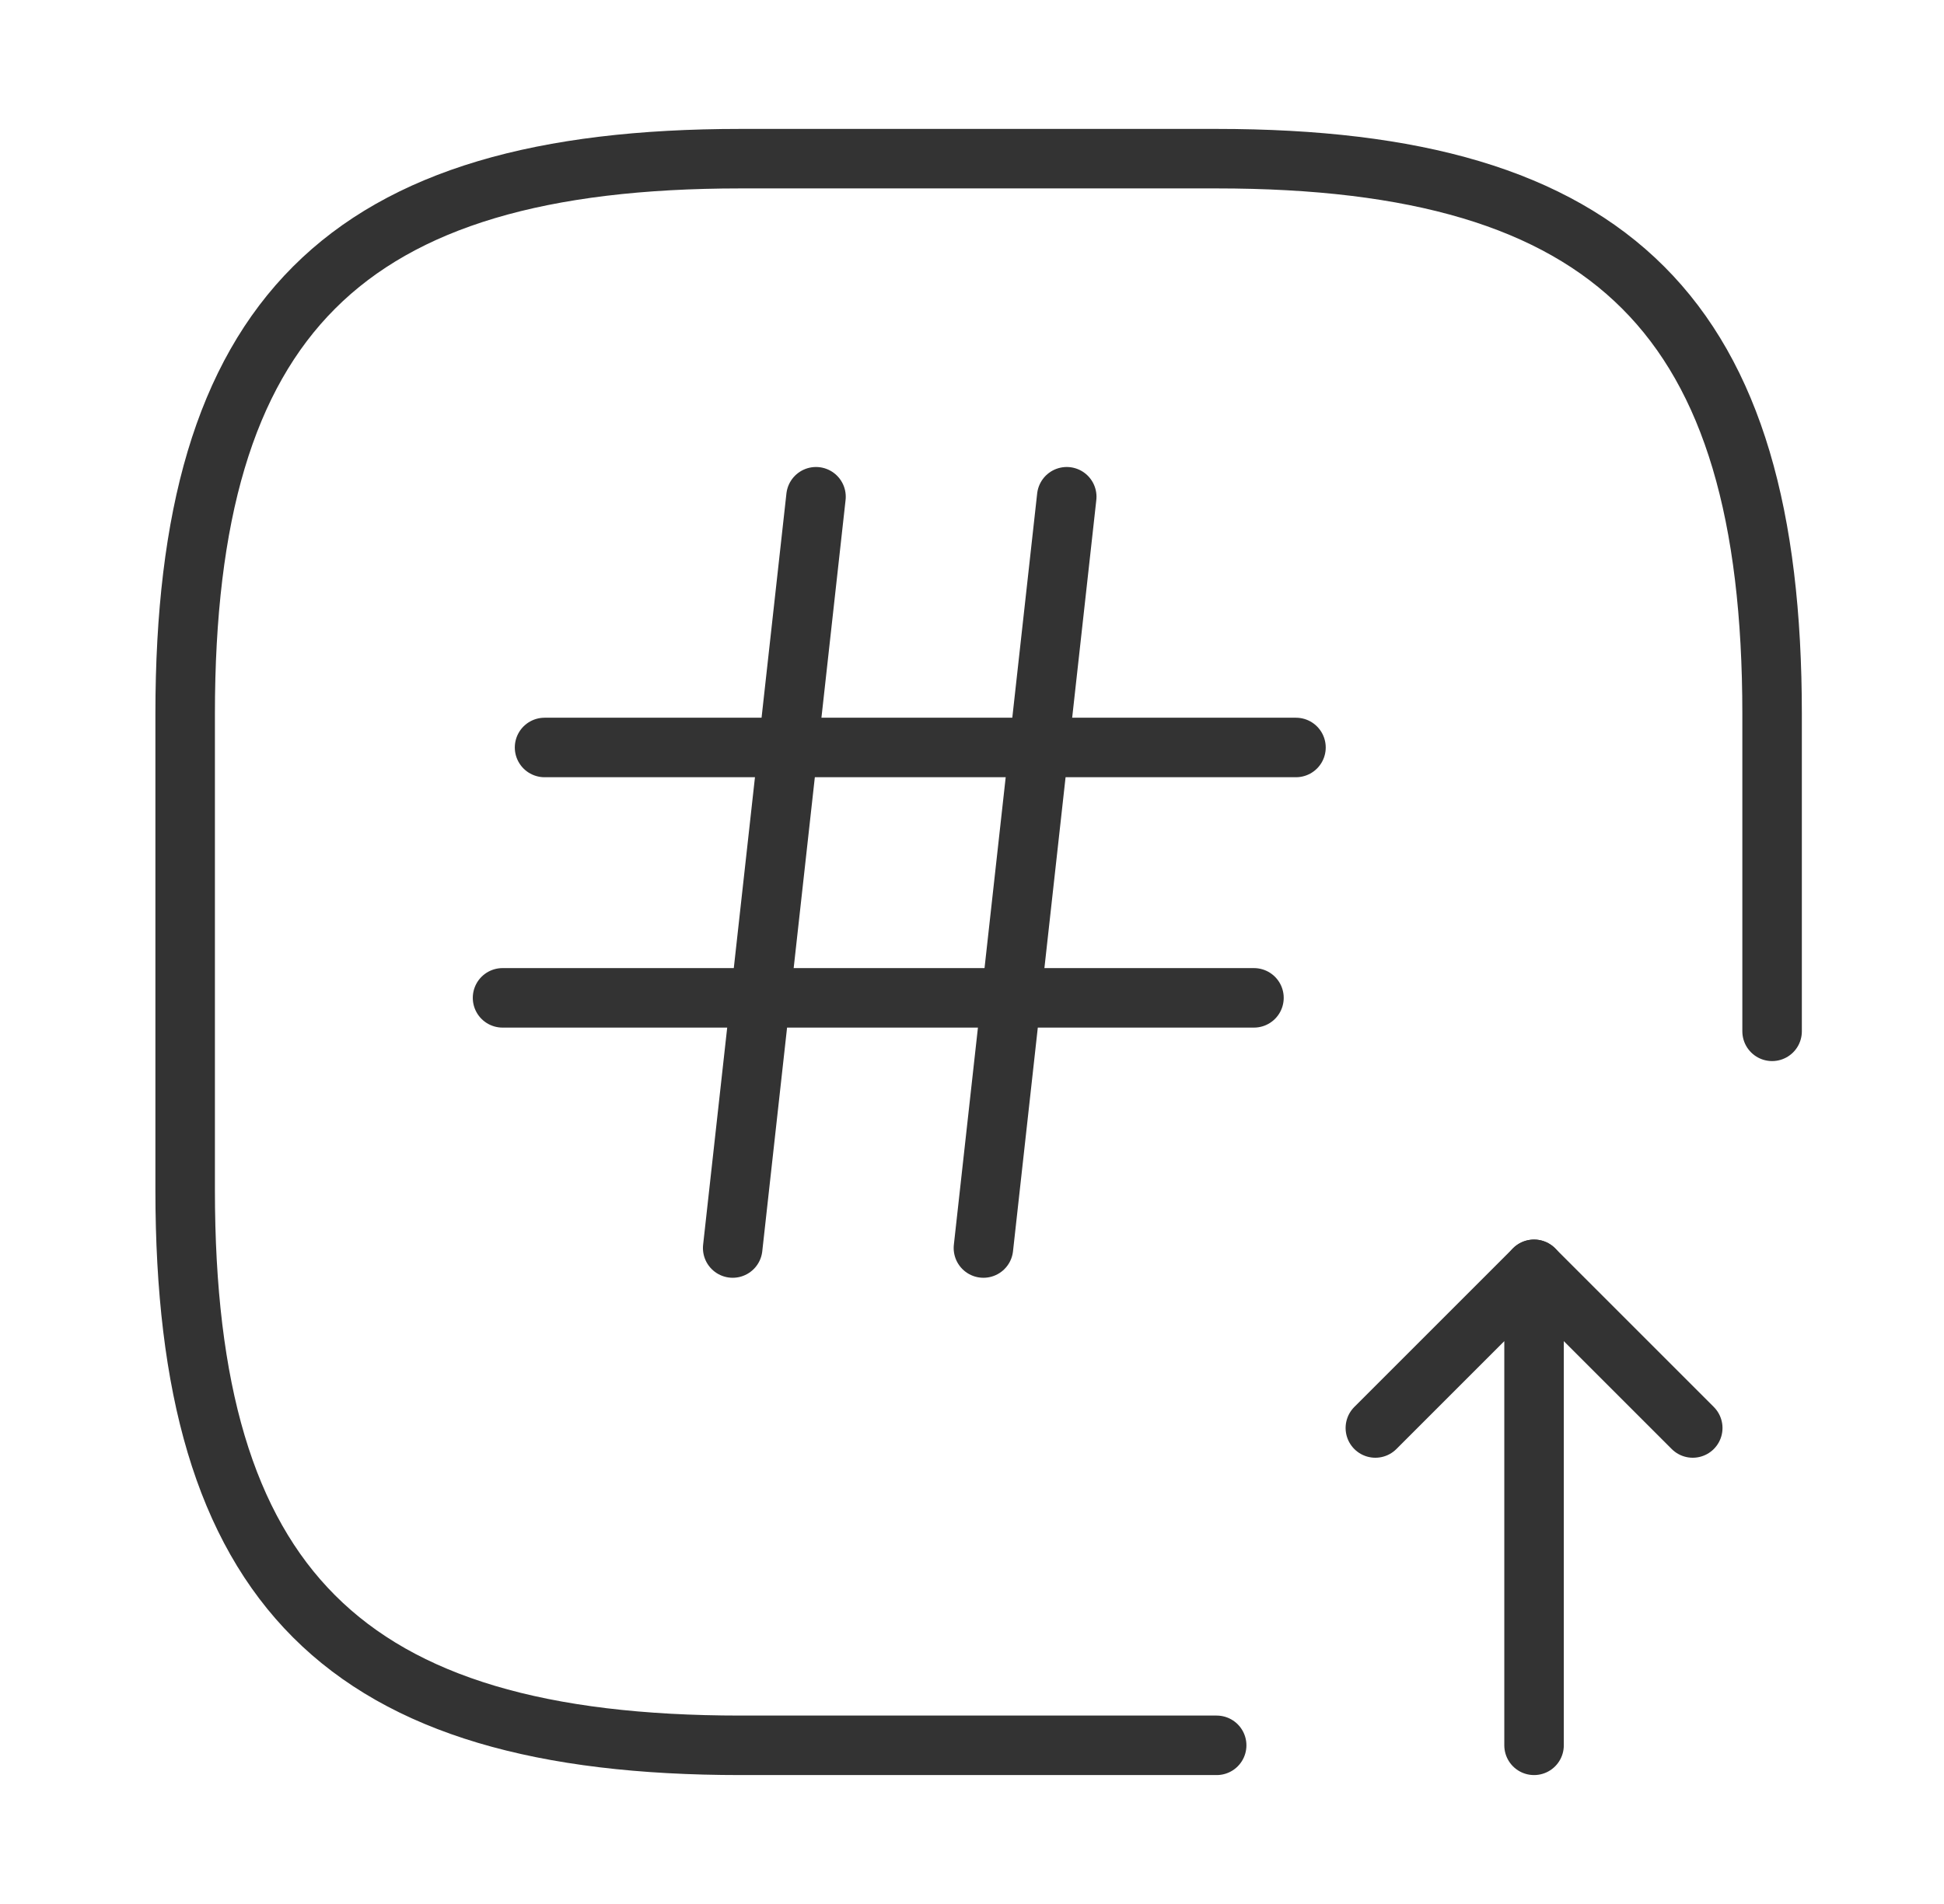 <svg width="49" height="48" viewBox="0 0 49 48" fill="none" xmlns="http://www.w3.org/2000/svg">
<path d="M44.667 26V18C44.667 8 40.667 4 30.667 4H18.667C8.667 4 4.667 8 4.667 18V30C4.667 40 8.667 44 18.667 44H30.667" stroke="#333333" stroke-width="1.5" stroke-linecap="round" stroke-linejoin="round"/>
<path d="M38.667 44V32L34.667 36" stroke="#333333" stroke-width="1.5" stroke-linecap="round" stroke-linejoin="round"/>
<path d="M38.667 32L42.667 36" stroke="#333333" stroke-width="1.5" stroke-linecap="round" stroke-linejoin="round"/>
<path d="M20.568 12.523L18.468 31.463" stroke="#333333" stroke-width="1.5" stroke-linecap="round" stroke-linejoin="round"/>
<path d="M26.888 12.523L24.788 31.463" stroke="#333333" stroke-width="1.5" stroke-linecap="round" stroke-linejoin="round"/>
<path d="M13.726 18.844H32.666" stroke="#333333" stroke-width="1.5" stroke-linecap="round" stroke-linejoin="round"/>
<path d="M12.667 25.156H31.607" stroke="#333333" stroke-width="1.5" stroke-linecap="round" stroke-linejoin="round"/>
</svg>
